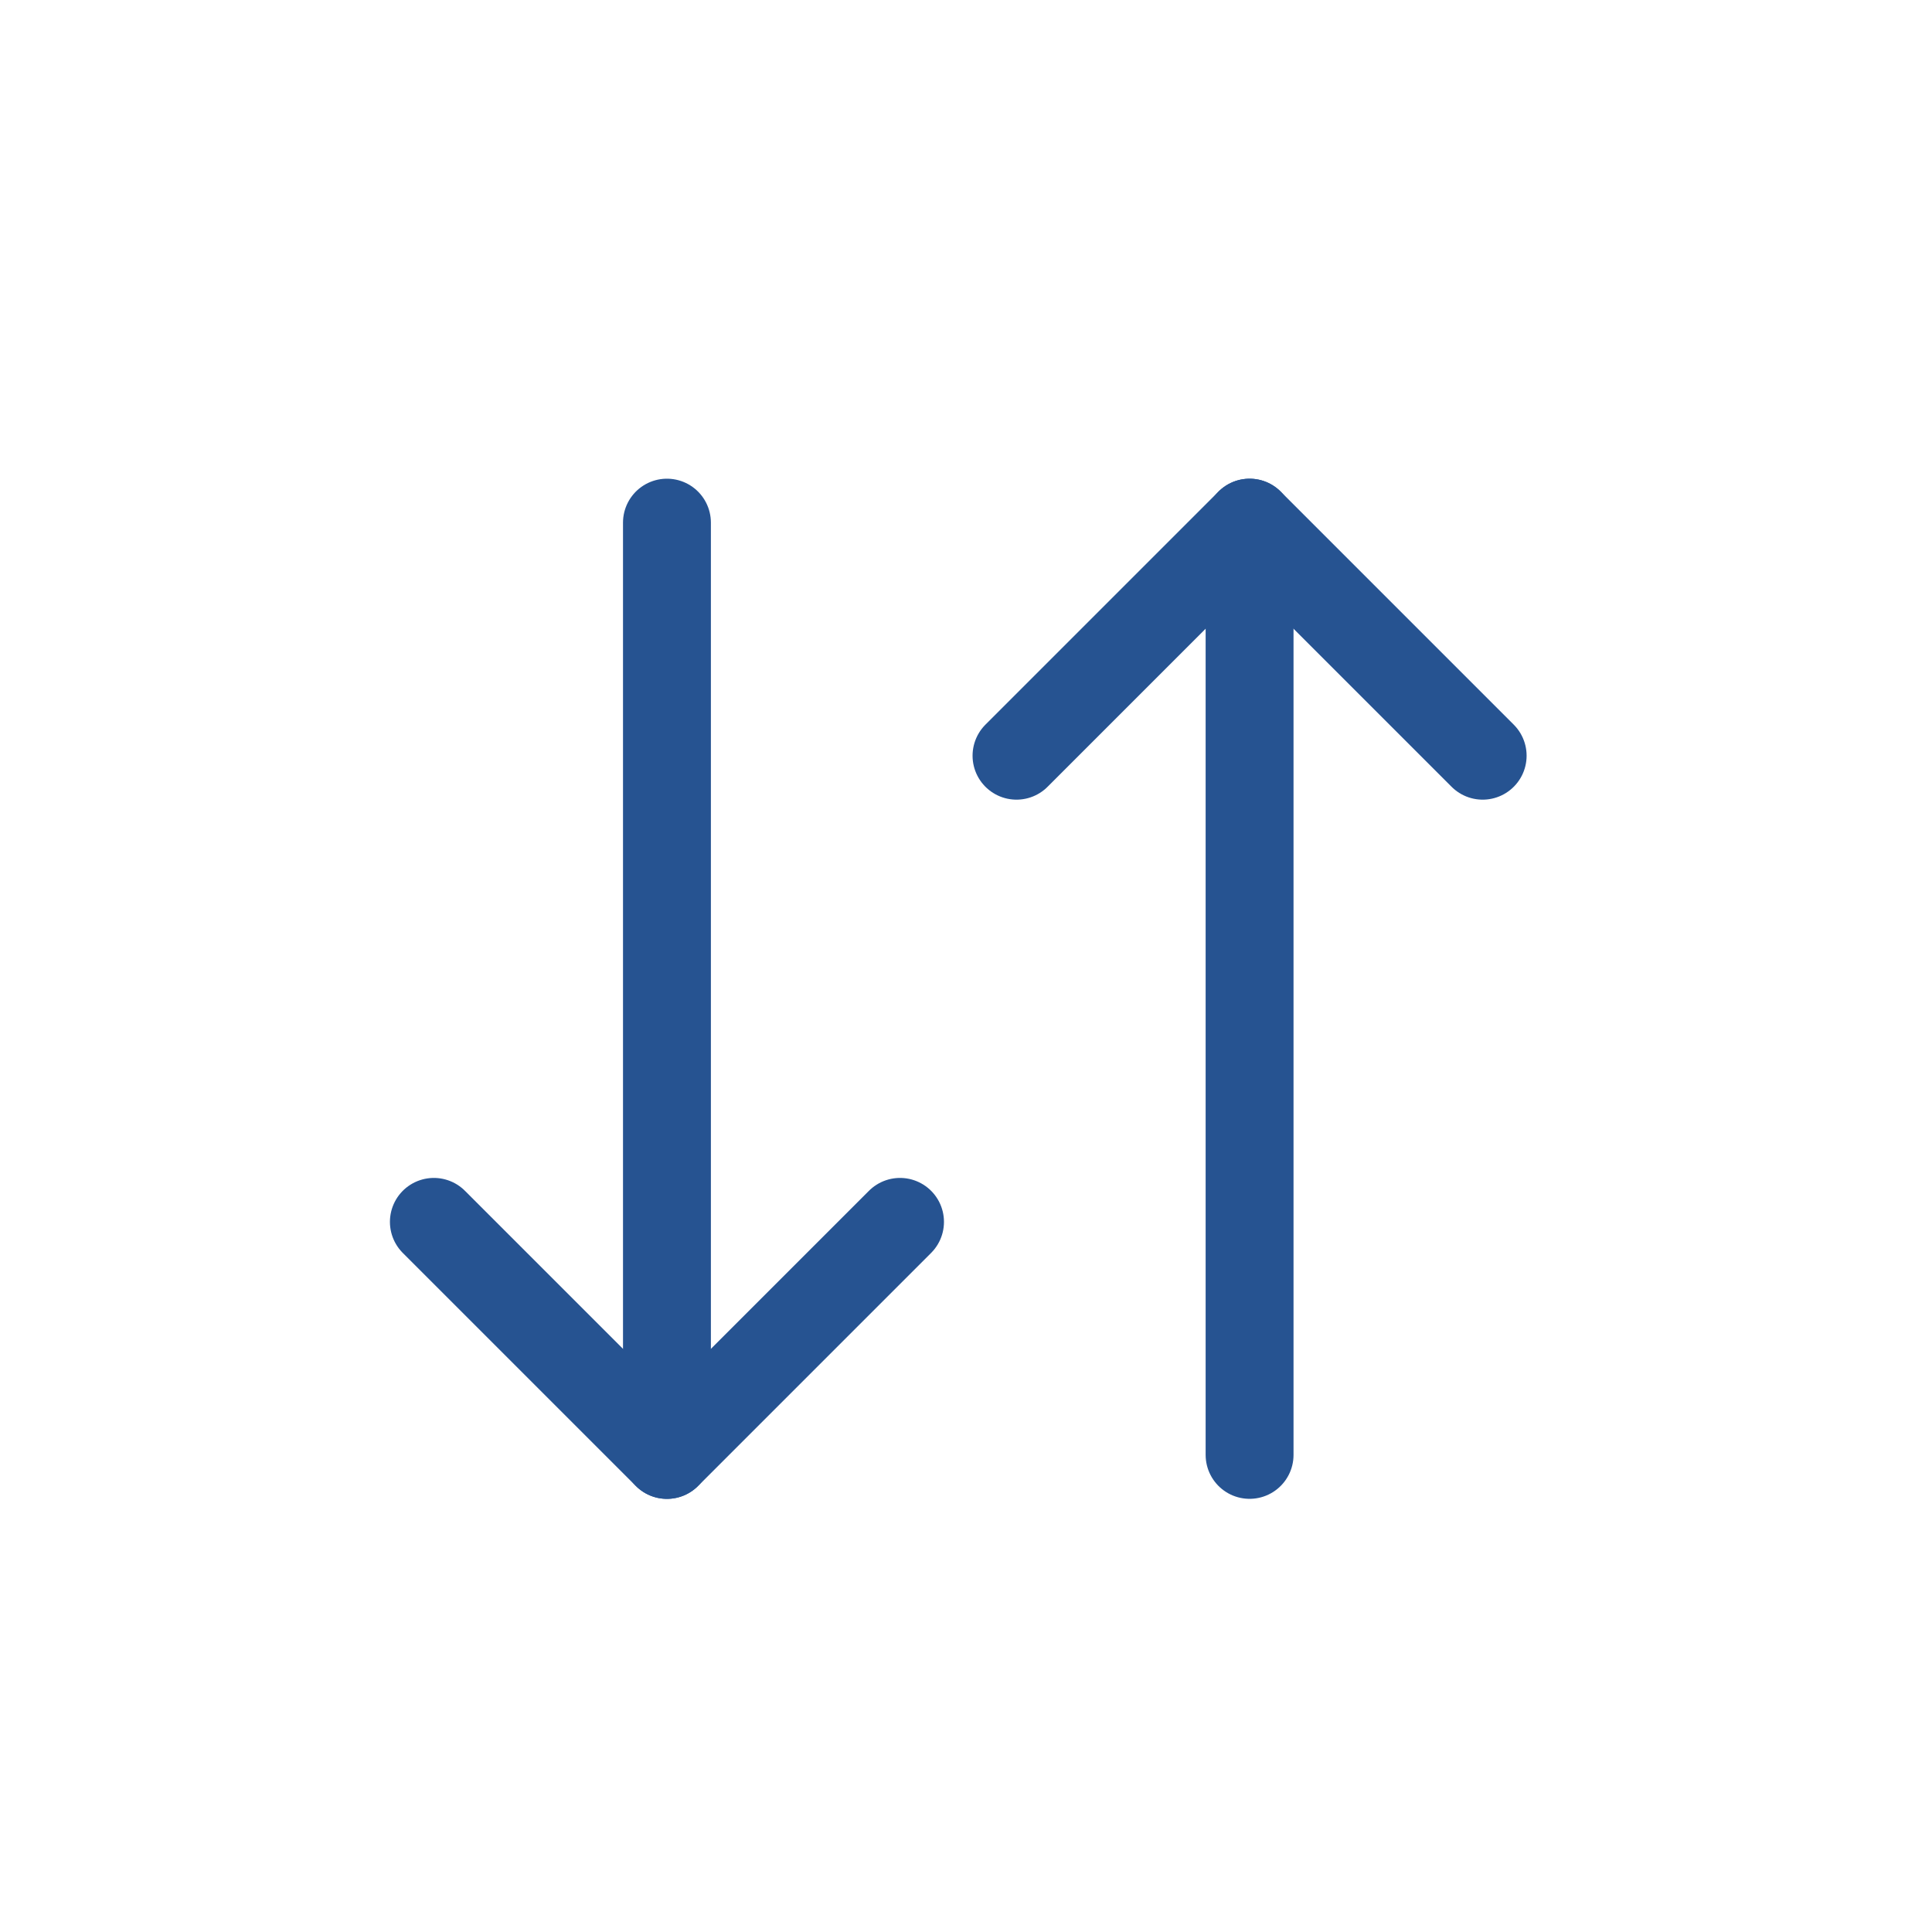 <?xml version="1.0" encoding="UTF-8"?>
<svg id="Layer_1" xmlns="http://www.w3.org/2000/svg" viewBox="0 0 329.74 329.74">
  <defs>
    <style>
      .cls-1 {
        fill: none;
        stroke: #265391;
        stroke-linecap: round;
        stroke-linejoin: round;
        stroke-width: 15px;
      }
    </style>
  </defs>
  <path class="cls-1" d="M74.05,208.54l39.78,39.78,39.78-39.78"/>
  <path class="cls-1" d="M113.83,248.31V89.2"/>
  <path class="cls-1" d="M253.05,128.98l-39.78-39.78-39.78,39.78"/>
  <path class="cls-1" d="M213.27,89.2v159.11"/>
</svg>